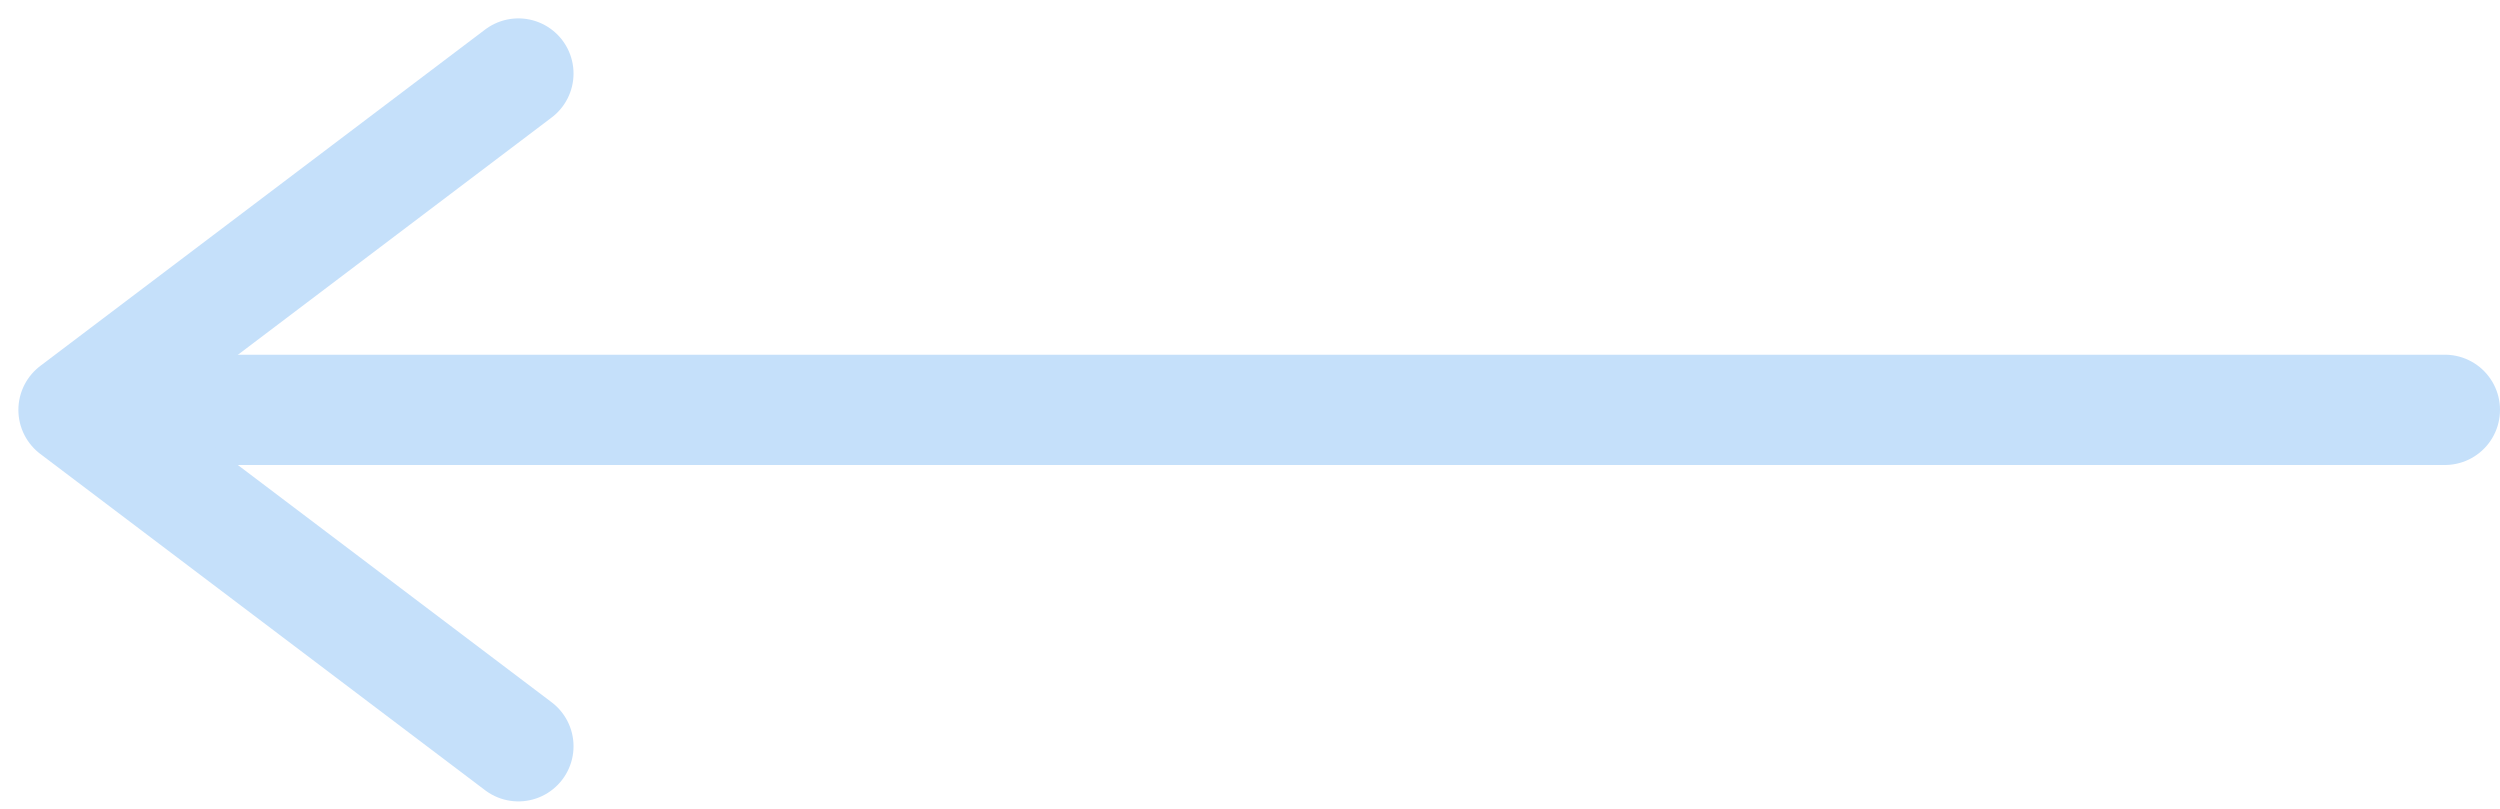 <svg width="34" height="11" viewBox="0 0 34 11" fill="none" xmlns="http://www.w3.org/2000/svg">
<path d="M1.25 5.574L33.25 5.574" stroke="#C5E0FA" stroke-width="1.5" stroke-linecap="round" stroke-linejoin="round"/>
<path d="M7.05 10.149L1 5.575L7.05 1" stroke="#C5E0FA" stroke-width="1.5" stroke-linecap="round" stroke-linejoin="round"/>
</svg>
